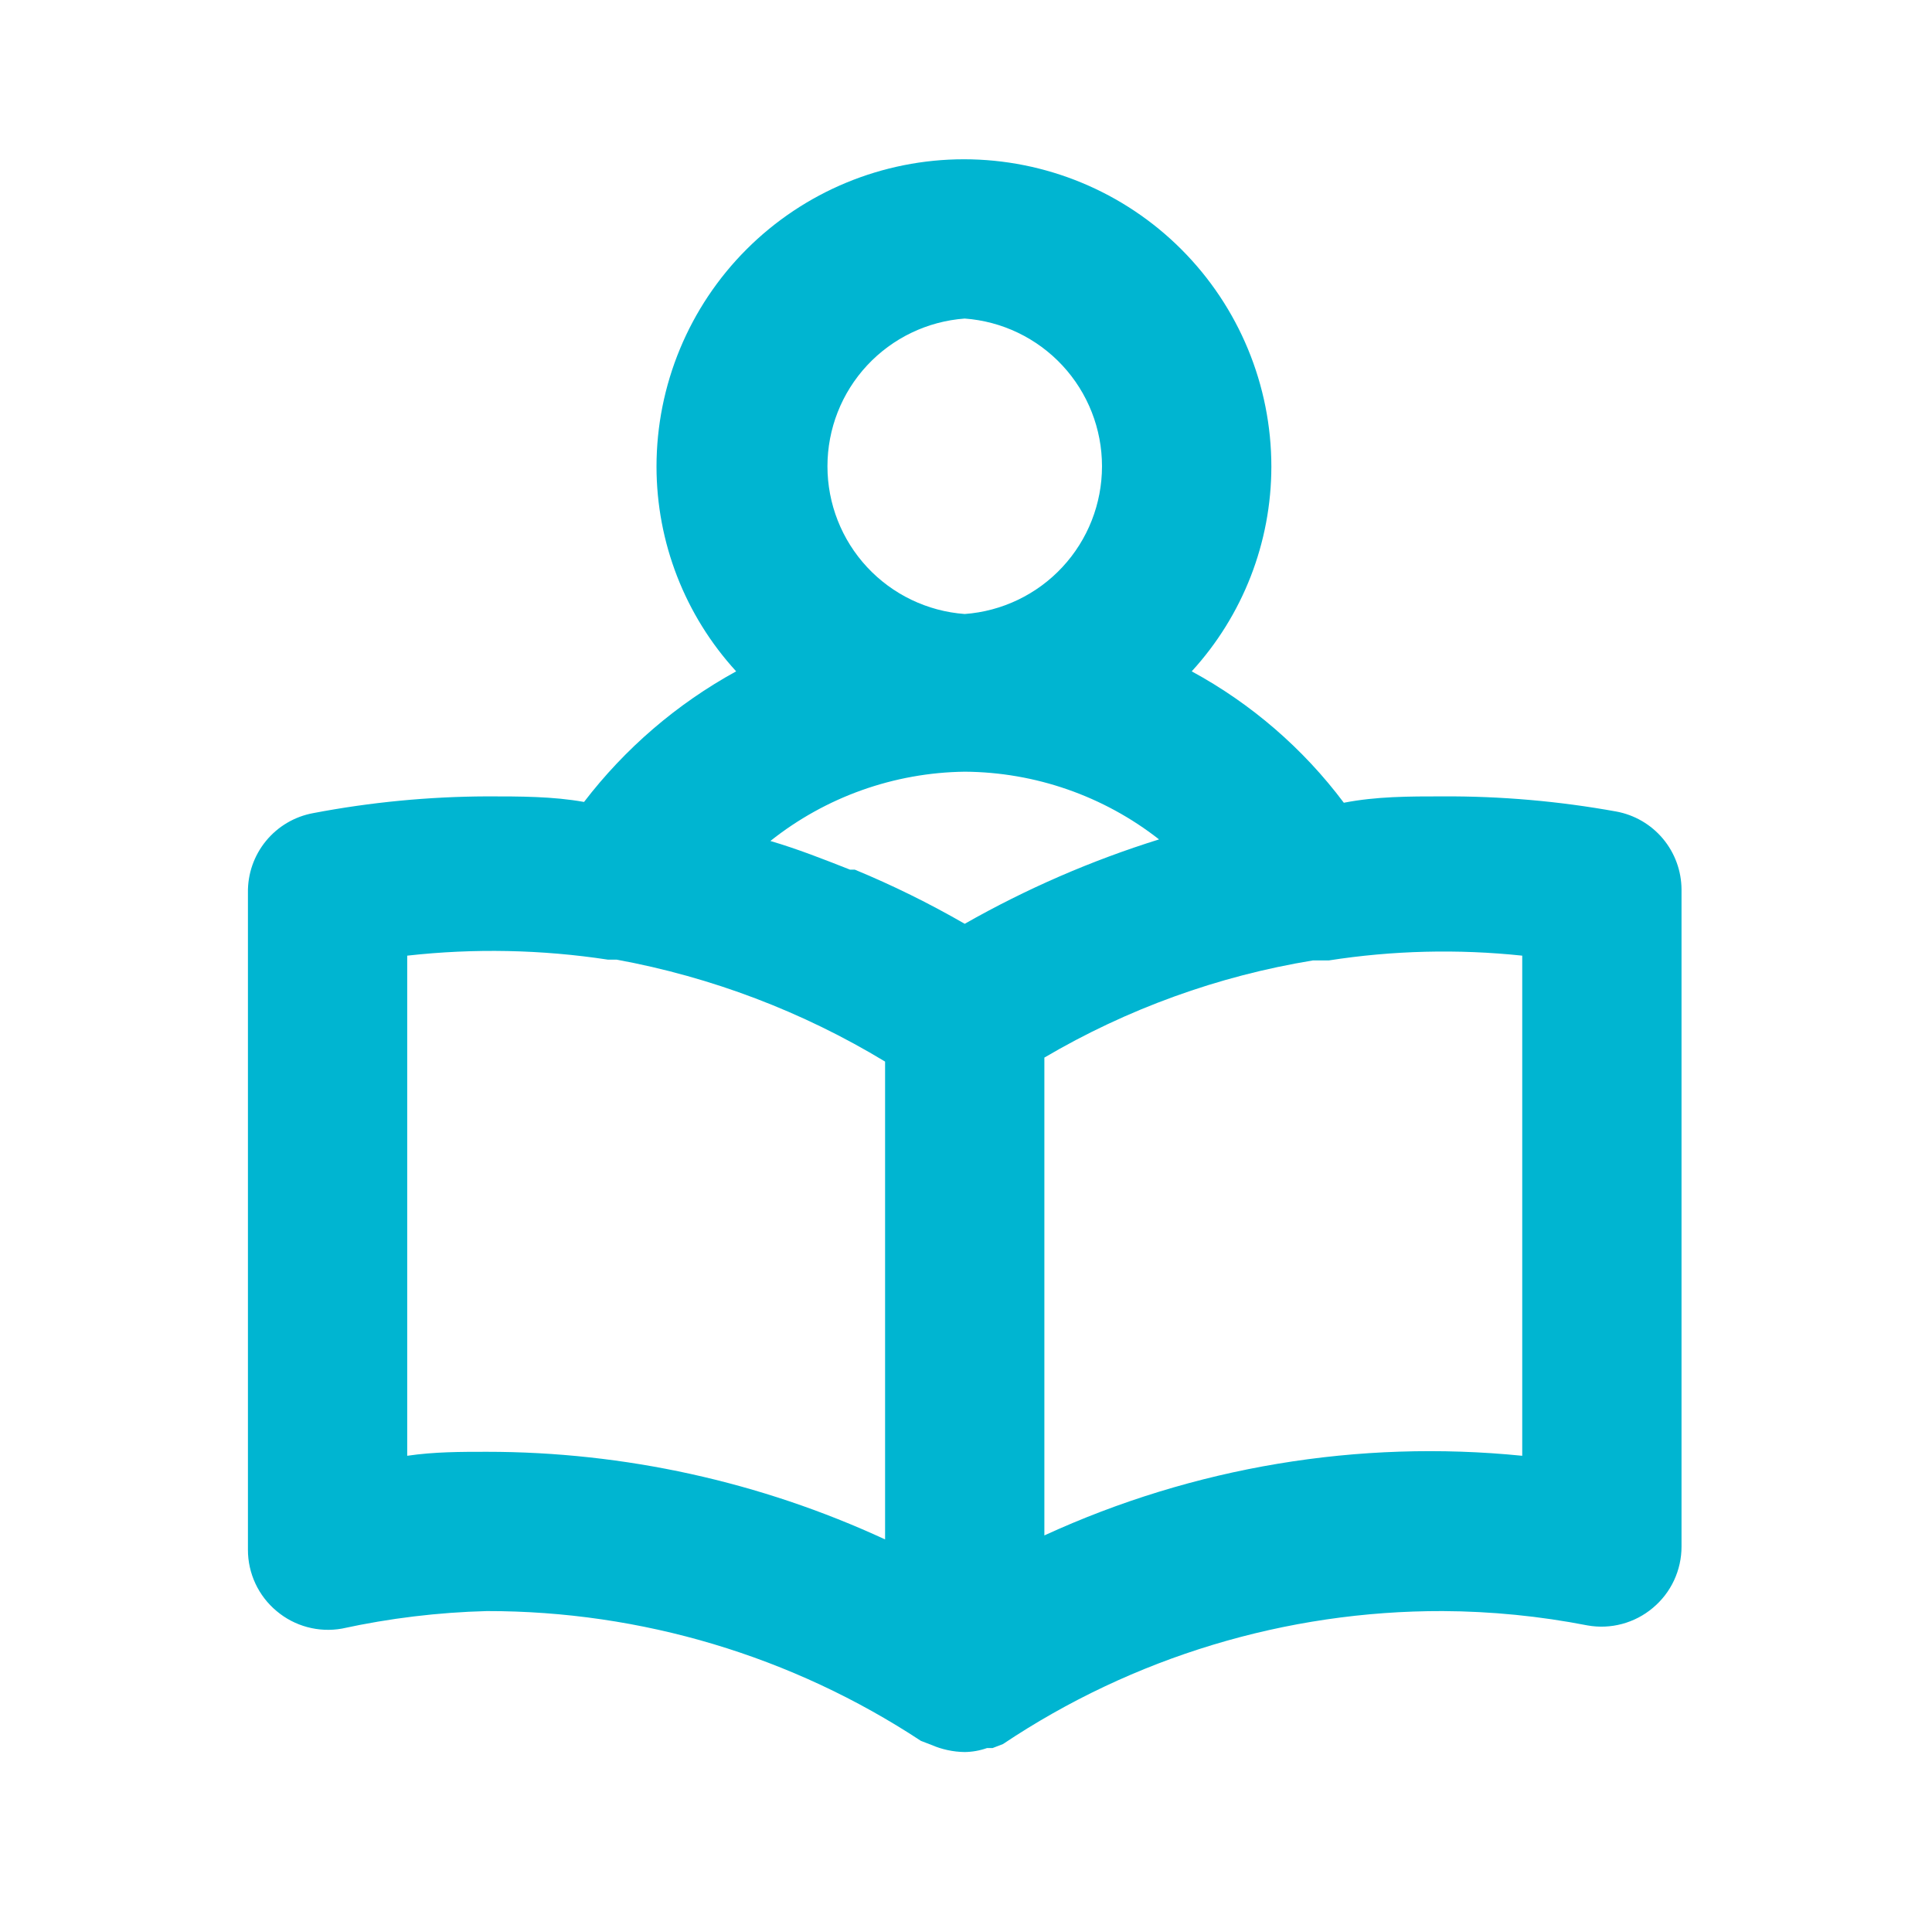 <svg width="94" height="93" viewBox="0 0 94 93" fill="none" xmlns="http://www.w3.org/2000/svg">
<path d="M78.635 39.486C75.848 38.982 73.02 38.735 70.188 38.75C68.561 38.75 66.972 38.75 65.383 39.06C63.405 36.421 60.88 34.24 57.982 32.666C60.472 29.947 61.854 26.395 61.857 22.707C61.857 18.741 60.281 14.936 57.476 12.131C54.671 9.326 50.866 7.75 46.899 7.75C42.932 7.75 39.128 9.326 36.323 12.131C33.518 14.936 31.942 18.741 31.942 22.707C31.945 26.395 33.327 29.947 35.817 32.666C32.935 34.248 30.415 36.412 28.416 39.021C26.904 38.75 25.316 38.75 23.688 38.75C20.853 38.761 18.025 39.033 15.241 39.564C14.338 39.729 13.523 40.209 12.941 40.919C12.359 41.628 12.048 42.521 12.063 43.439V75.407C12.062 75.977 12.187 76.539 12.428 77.055C12.669 77.571 13.021 78.027 13.458 78.391C13.893 78.758 14.403 79.024 14.952 79.171C15.501 79.319 16.076 79.344 16.636 79.244C18.954 78.739 21.316 78.453 23.688 78.391C31.194 78.383 38.538 80.579 44.807 84.707V84.707L45.31 84.901C45.825 85.124 46.378 85.243 46.938 85.25C47.308 85.245 47.674 85.18 48.023 85.056H48.294L48.798 84.862C55.127 80.628 62.574 78.375 70.188 78.391C72.555 78.402 74.917 78.636 77.24 79.089C77.8 79.189 78.375 79.164 78.924 79.016C79.473 78.869 79.983 78.603 80.418 78.236C80.855 77.872 81.207 77.416 81.448 76.9C81.689 76.384 81.814 75.822 81.813 75.252V43.284C81.81 42.38 81.49 41.505 80.91 40.811C80.33 40.118 79.525 39.649 78.635 39.486V39.486ZM46.938 15.5C48.753 15.633 50.451 16.449 51.69 17.782C52.929 19.115 53.617 20.868 53.617 22.688C53.617 24.508 52.929 26.261 51.69 27.594C50.451 28.928 48.753 29.743 46.938 29.876V29.876C45.123 29.743 43.425 28.928 42.186 27.594C40.947 26.261 40.259 24.508 40.259 22.688C40.259 20.868 40.947 19.115 42.186 17.782C43.425 16.449 45.123 15.633 46.938 15.5V15.5ZM43.063 74.904C36.99 72.096 30.379 70.642 23.688 70.641C22.409 70.641 21.131 70.641 19.813 70.835V46.5C23.062 46.136 26.346 46.202 29.578 46.694H30.004C34.622 47.542 39.047 49.223 43.063 51.654V74.904ZM46.938 44.95C45.215 43.956 43.429 43.076 41.59 42.315H41.358C40.079 41.811 38.8 41.307 37.483 40.92C40.173 38.779 43.5 37.593 46.938 37.549V37.549C50.367 37.571 53.693 38.729 56.393 40.843C53.103 41.87 49.934 43.246 46.938 44.95V44.95ZM74.063 70.835C66.106 70.035 58.08 71.373 50.813 74.71V51.46C54.837 49.092 59.264 47.489 63.872 46.733H64.647C67.762 46.247 70.927 46.169 74.063 46.5V70.835Z" fill="#00B5D1"/>
</svg>
